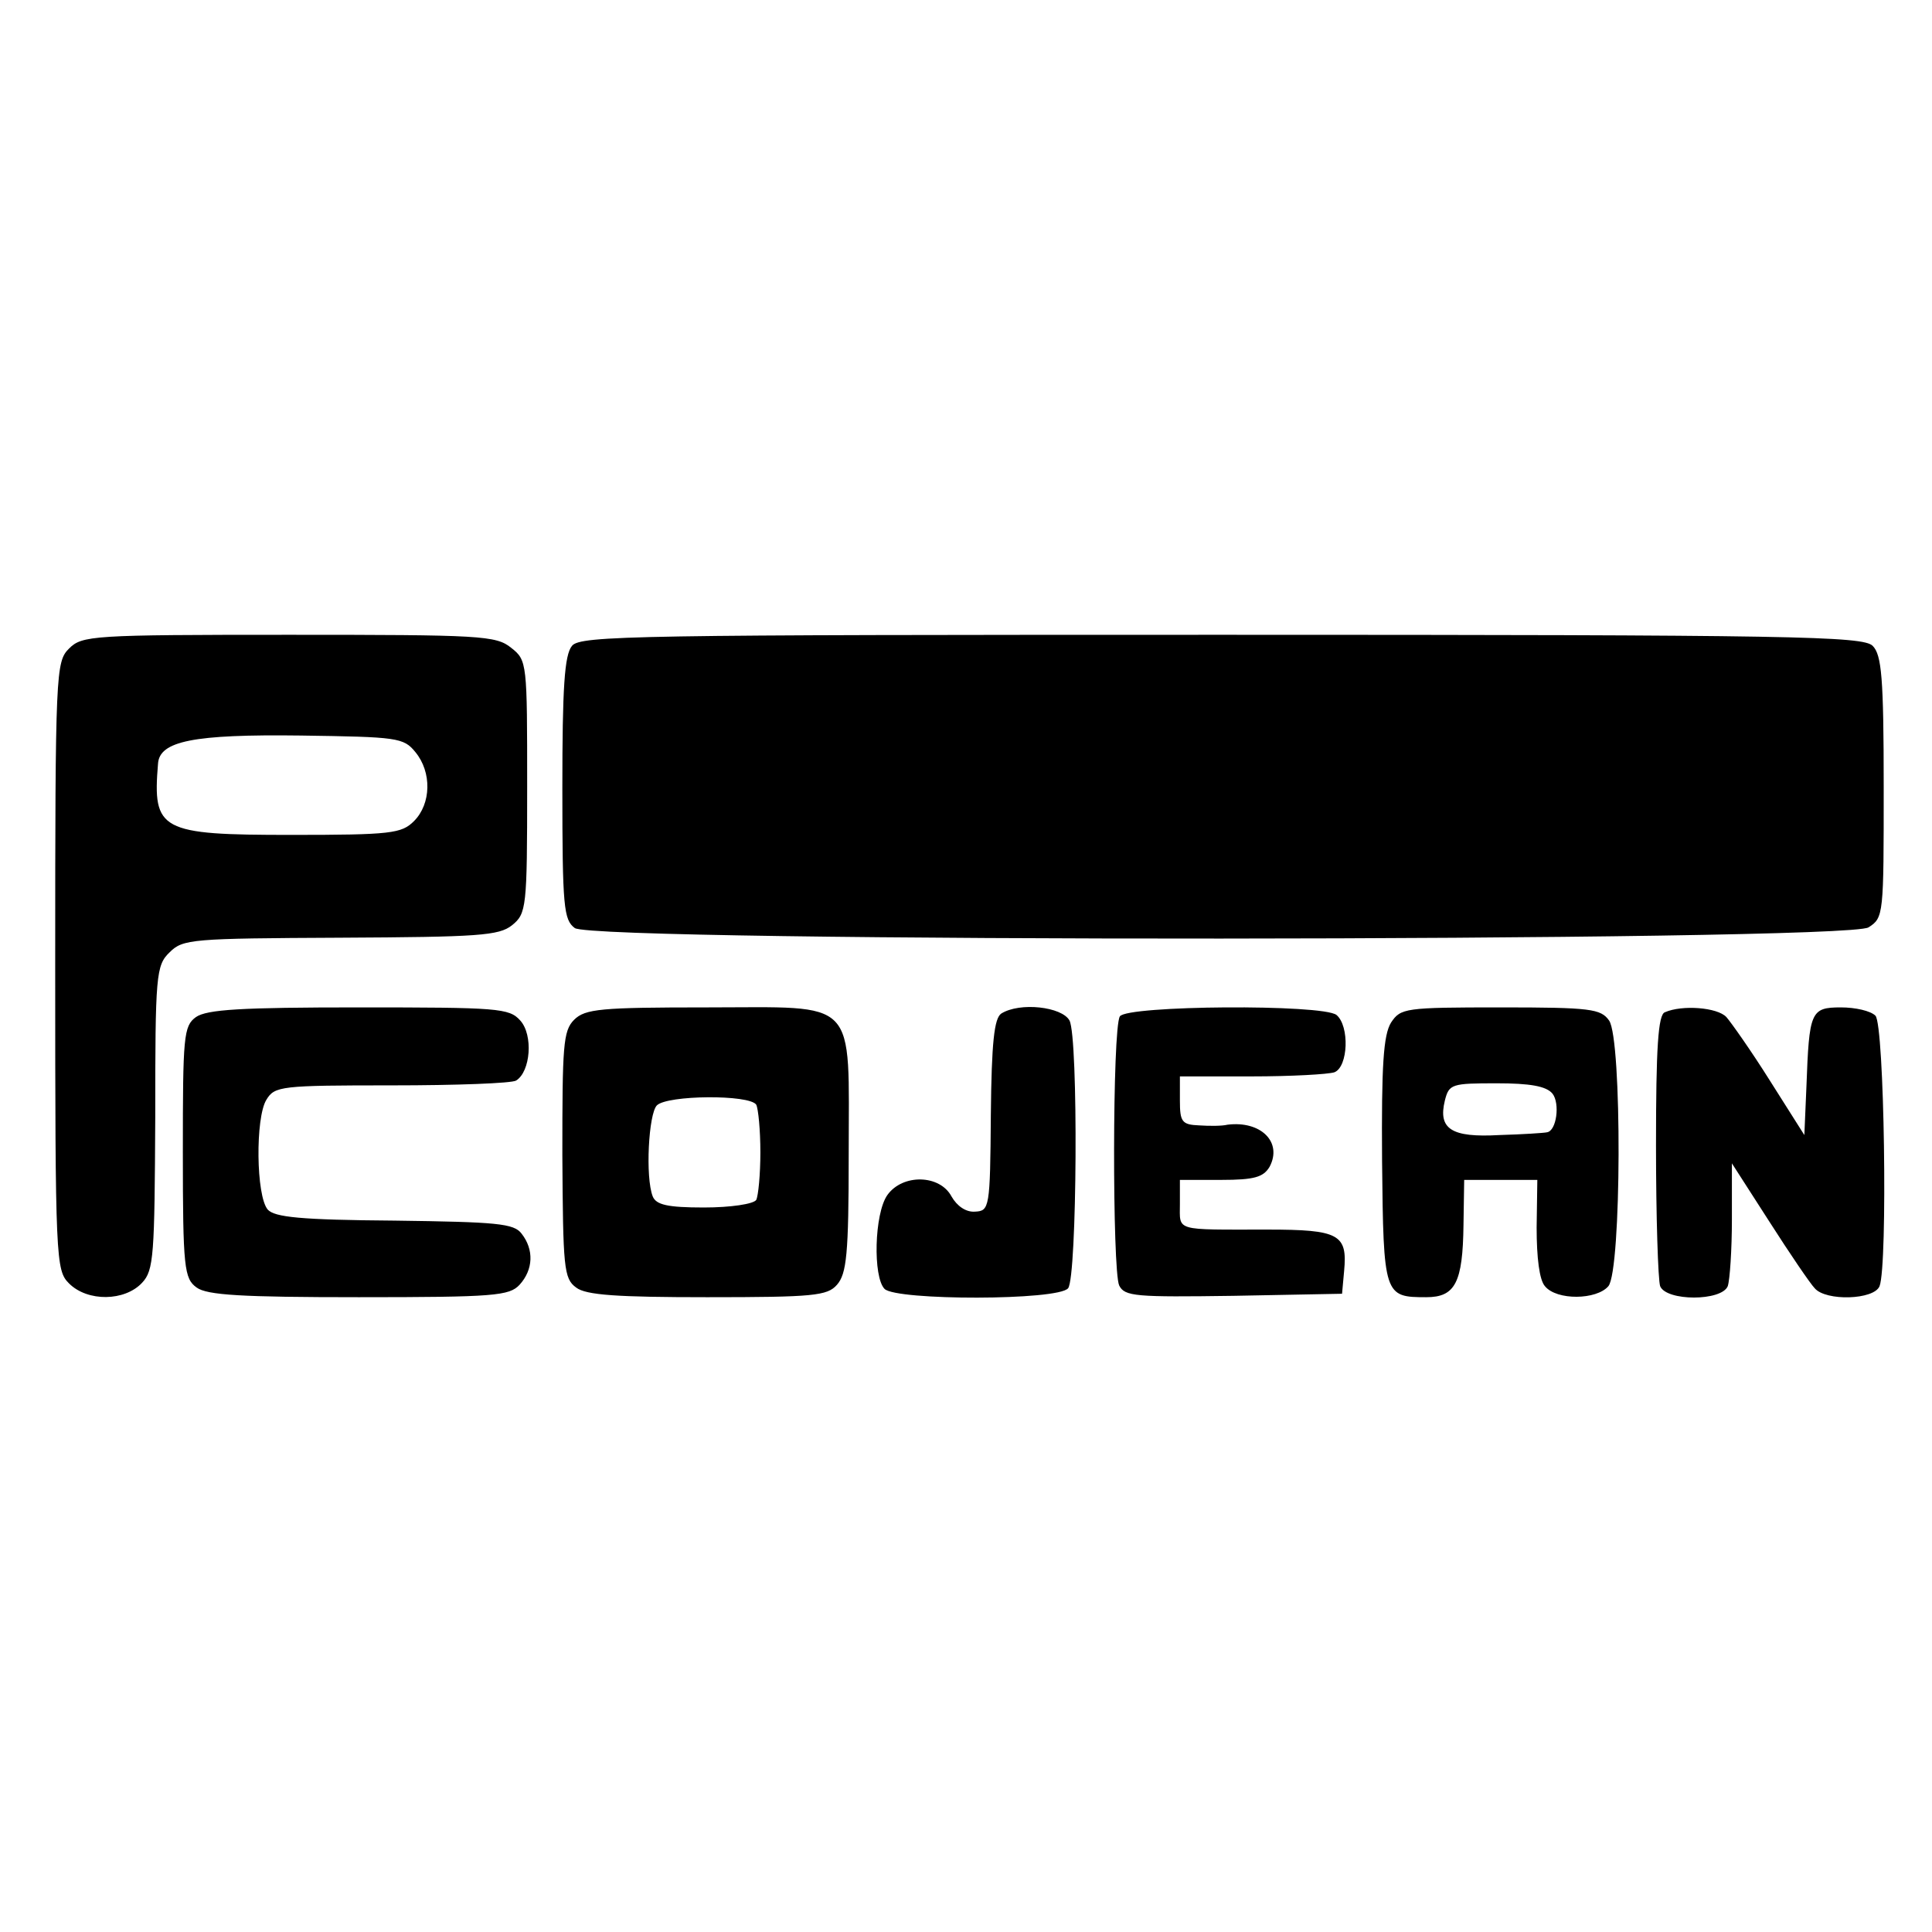 <svg version="1" xmlns="http://www.w3.org/2000/svg" width="373.333" height="373.333" viewBox="0 0 280 280"><path d="M10 94c-1.9 1.9-2 3.3-2 46s.1 44.1 2 46c2.7 2.7 8.1 2.6 10.6-.1 1.7-1.8 1.8-4 1.9-23.9 0-20.7.1-22.1 2.1-24 1.9-1.9 3.2-2 24.7-2.1 20.1-.1 23-.3 24.9-1.8 2.1-1.7 2.2-2.5 2.2-20.1 0-17.9 0-18.3-2.3-20.1-2.2-1.8-4.4-1.9-32.2-1.9-28.6 0-30 .1-31.9 2zm50.2 15c2.4 2.9 2.3 7.5-.2 10-1.8 1.8-3.3 2-17.8 2-19 0-20.1-.6-19.3-10.3.2-3.3 5.1-4.3 20.7-4.1 14 .2 14.9.3 16.6 2.4zM82.9 93.6c-1.1 1.3-1.4 6.1-1.4 20.6 0 17.3.2 19.1 1.8 20.3 2.9 2.1 184.2 2 187.5-.1 2.2-1.4 2.2-1.8 2.2-20.4 0-15.8-.3-19.1-1.6-20.4-1.4-1.4-11.3-1.6-94.3-1.6-85 0-93 .1-94.2 1.6z"/><path d="M28.4 147.4c-1.8 1.3-1.9 2.8-1.9 19.6s.2 18.3 2 19.6C30 187.7 35 188 52 188c19.7 0 21.8-.2 23.3-1.8 2-2.2 2.1-5.1.3-7.4-1.1-1.5-3.6-1.7-18.4-1.9-13.7-.1-17.4-.5-18.4-1.6-1.7-2-1.8-13.3-.2-15.9 1.2-2 2.1-2.1 18.2-2.1 9.3 0 17.4-.3 18-.7 2.1-1.3 2.5-6.6.6-8.7-1.6-1.8-3.2-1.9-23.4-1.9-17.1 0-22 .3-23.6 1.4zM83.2 147.8c-1.6 1.6-1.7 3.8-1.7 19.6.1 16.3.2 17.9 2 19.2 1.4 1.1 6 1.4 19 1.4 15.4 0 17.4-.2 18.8-1.8 1.4-1.6 1.7-4.4 1.7-18.8 0-23.1 1.6-21.4-20.6-21.4-15.3 0-17.6.2-19.2 1.8zm26.4 12.3c.3.6.6 3.7.6 6.9s-.3 6.3-.6 6.9c-.4.6-3.7 1.1-7.6 1.1-5.3 0-6.9-.4-7.4-1.6-1.1-2.8-.6-12 .6-13.2 1.5-1.5 13.4-1.6 14.4-.1zM145.1 146.9c-1 .7-1.4 4.1-1.5 14.7-.1 13.5-.2 13.9-2.3 14-1.3.1-2.6-.8-3.4-2.2-1.7-3.2-7.1-3.3-9.3-.2-1.9 2.7-2.1 11.9-.4 13.6 1.7 1.7 25.2 1.7 26.6-.1 1.3-1.6 1.5-36.3.2-38.8-1.1-2-7.2-2.7-9.9-1zM162.3 147.3c-1.1 1.7-1.1 36.8-.1 39 .8 1.6 2.4 1.7 16.6 1.5l15.7-.3.3-3.3c.5-5.3-.7-6-11.1-6-13.6 0-12.7.3-12.7-3.7V171h6c4.8 0 6.1-.4 7-1.9 1.9-3.6-1.3-6.7-6.1-6.1-.8.2-2.6.2-4.1.1-2.5-.1-2.8-.5-2.8-3.6V156h10.4c5.7 0 11.1-.3 12-.6 2-.8 2.2-6.7.3-8.3-2-1.6-30.4-1.4-31.4.2zM201.6 148.2c-1.1 1.8-1.4 6.1-1.3 20.1.2 19.5.3 19.7 6.4 19.7 4.2 0 5.3-2.1 5.4-10.5l.1-6.5h10.6l-.1 6.9c0 4.4.4 7.6 1.2 8.5 1.7 2.1 7.5 2 9.2 0 1.9-2.3 2-35.8.1-38.5-1.2-1.7-2.7-1.9-15.7-1.9-13.9 0-14.5.1-15.9 2.2zm23.4 10.3c1.1 1.4.6 5.4-.8 5.6-.4.1-3.5.3-6.9.4-7 .4-8.9-.9-7.9-5 .6-2.4 1-2.5 7.5-2.5 4.8 0 7.2.4 8.1 1.5zM241.3 146.7c-1 .3-1.3 5.2-1.3 19.3 0 10.4.3 19.5.6 20.4.9 2.2 8.9 2.2 9.8 0 .3-.9.6-5.2.6-9.7v-8.1l5.4 8.4c3 4.7 6 9.1 6.6 9.7 1.6 1.9 8.6 1.7 9.4-.3 1.2-3.1.7-37.9-.6-39.2-.7-.7-2.9-1.2-5-1.2-4.4 0-4.6.6-5 11.5l-.3 7-5-7.9c-2.7-4.3-5.6-8.4-6.3-9.2-1.3-1.4-6.4-1.8-8.9-.7z"/></svg>